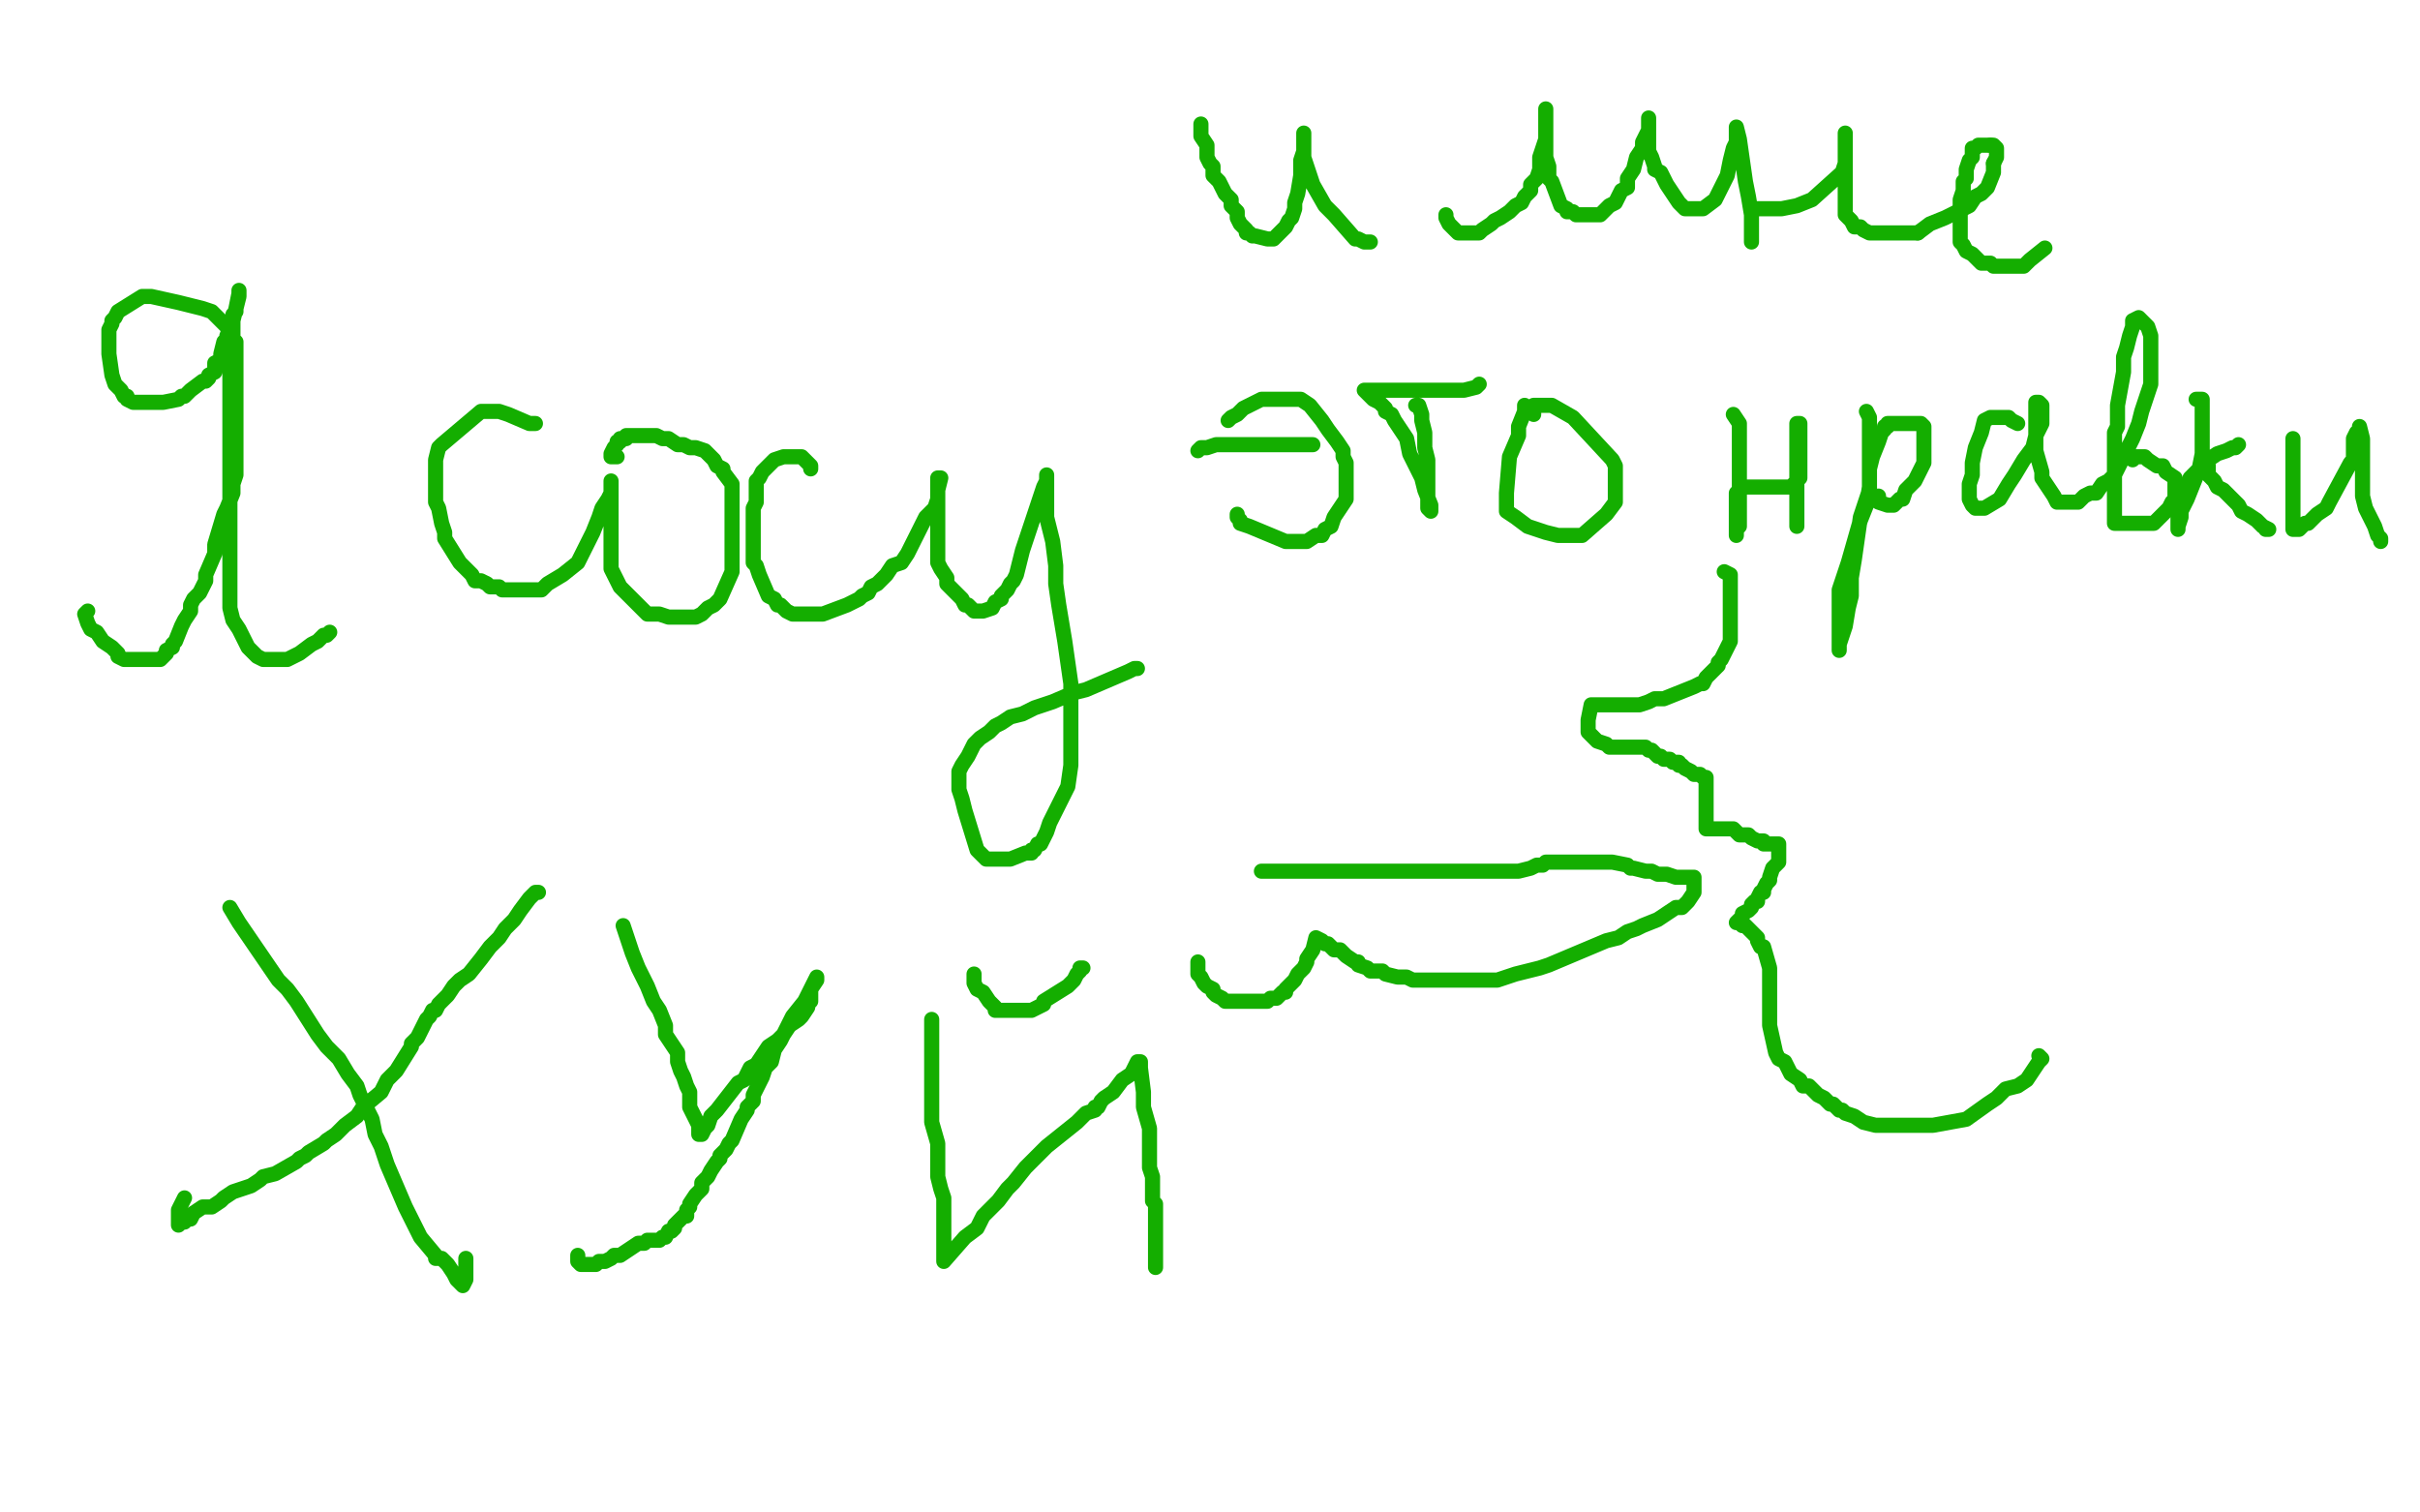 <?xml version="1.0" standalone="no"?>
<!DOCTYPE svg PUBLIC "-//W3C//DTD SVG 1.1//EN"
"http://www.w3.org/Graphics/SVG/1.1/DTD/svg11.dtd">

<svg width="800" height="500" version="1.1" xmlns="http://www.w3.org/2000/svg" xmlns:xlink="http://www.w3.org/1999/xlink" style="stroke-antialiasing: false"><desc>This SVG has been created on https://colorillo.com/</desc><rect x='0' y='0' width='800' height='500' style='fill: rgb(255,255,255); stroke-width:0' /><polyline points="31,83 31,87 31,87 32,91 32,91 35,97 35,97 39,100 39,100 44,106 44,106 48,111 48,111 52,116 52,116 58,120 58,120 61,122 61,122 63,122 63,122 65,123 65,123 68,123 69,123 70,123 72,121 73,120 76,117 78,115 79,114 81,111 83,107 86,104 88,101 90,97 92,95 94,94 96,91 97,91" style="fill: none; stroke: #1e00e9; stroke-width: 30; stroke-linejoin: round; stroke-linecap: round; stroke-antialiasing: false; stroke-antialias: 0; opacity: 1.0"/>
<polyline points="84,125 81,125 81,125 66,126 66,126 60,126 60,126 59,126 59,126 60,126 60,126 65,126 65,126 74,119 74,119 90,106 90,106 91,105 91,104 87,104 68,110 39,125 34,130 44,125 75,105 79,103 71,100 62,100 44,107 36,110 34,112 38,112 125,85 130,79 98,104 90,118 80,136 69,161 69,163 72,160 78,144 89,121 94,102 97,86 97,74 91,66 29,107 21,127 16,139 16,142 24,131 38,105 48,82 53,63 54,54 51,53 47,64 42,80 37,97 33,110 30,120 29,124 29,121 29,103 29,86 29,72 27,59 26,54 26,63 26,75 26,84 26,93 26,101 26,108 26,114 26,117 27,122" style="fill: none; stroke: #ffffff; stroke-width: 30; stroke-linejoin: round; stroke-linecap: round; stroke-antialiasing: false; stroke-antialias: 0; opacity: 1.0"/>
<polyline points="37,261 39,263 39,263 41,267 41,267 43,270 43,270 45,274 45,274 48,277 48,277 51,281 51,281 53,283 53,283 55,285 55,285 58,286 58,286 59,287 59,287 61,289 66,290 71,291 78,293 85,295 92,295 96,295 99,294 101,292 102,292 103,291 104,290 104,289 104,288 104,286 102,284" style="fill: none; stroke: #ffffff; stroke-width: 5; stroke-linejoin: round; stroke-linecap: round; stroke-antialiasing: false; stroke-antialias: 0; opacity: 1.0"/>
<polyline points="29,202 28,203 28,203 29,206 29,206 30,208 30,208 32,209 32,209 34,212 34,212 37,214 37,214 39,216 39,216 39,217 39,217 41,218 41,218 42,218 42,218 43,218 43,218 44,218 44,218 45,218 45,218 46,218 48,218 49,218 50,218 51,218 53,218 55,216 55,215 57,214 57,213 58,212 60,207 61,205 63,202 63,200 64,198 66,196 67,194 68,192 68,191 68,190 71,183 71,180 74,170 75,168 77,163 77,160 78,157 78,154 78,152 78,148 78,143 78,140 78,135 78,125 78,121 78,115 78,113 76,111 75,108 74,107 72,105 70,103 67,102 63,101 59,100 50,98 47,98 39,103 38,105 37,106 37,107 36,109 36,110 36,113 36,115 36,117 37,124 38,127 39,128 40,129 41,131 42,131 42,132 44,133 45,133 46,133 47,133 48,133 49,133 51,133 52,133 54,133 59,132 60,131 61,131 62,130 63,129 67,126 68,126 69,125 69,124 71,123 71,122 71,121 71,120 73,119 73,117 74,113 75,112 75,111 76,110 77,109 77,108 77,107 77,106 77,105 77,104 78,103 78,102 79,98 79,96 79,97 78,102 77,106 77,111 76,114 76,117 76,121 76,125 76,138 76,140 76,144 76,147 76,153 76,156 76,159 76,161 76,164 76,167 76,170 76,172 76,174 76,176 76,188 76,193 76,196 76,201 77,205 79,208 80,210 81,212 82,214 85,217 87,218 89,218 90,218 95,218 99,216 103,213 105,212 106,211 107,210 108,210 109,209" style="fill: none; stroke: #14ae00; stroke-width: 5; stroke-linejoin: round; stroke-linecap: round; stroke-antialiasing: false; stroke-antialias: 0; opacity: 1.0"/>
<polyline points="177,140 176,140 176,140 175,140 175,140 168,137 168,137 165,136 165,136 159,136 159,136 146,147 146,147 145,148 144,152 144,153 144,155 144,159 144,162 144,164 144,166 145,168 146,173 147,176 147,178 152,186 153,187 155,189 156,190 157,192 159,192 161,193 162,194 165,194 166,195 167,195 169,195 177,195 179,195 181,193 186,190 191,186 192,184 194,180 196,176 198,171 199,168 201,165 202,163 202,161 202,159 202,162 202,167 202,173 202,178 202,184 202,188 205,194 207,196 208,197 213,202 214,203 217,203 218,203 221,204 224,204 227,204 228,204 230,204 232,203 234,201 236,200 238,198 242,189 242,186 242,183 242,180 242,177 242,174 242,172 242,169 242,166 242,160 239,156 239,155 237,154 236,152 234,150 233,149 230,148 228,148 226,147 224,147 221,145 219,145 217,144 216,144 211,144 210,144 209,144 208,144 207,144 207,145 205,145 205,146 204,146 204,147 203,148 202,150 202,151 204,151" style="fill: none; stroke: #14ae00; stroke-width: 5; stroke-linejoin: round; stroke-linecap: round; stroke-antialiasing: false; stroke-antialias: 0; opacity: 1.0"/>
<polyline points="268,155 268,154 268,154 267,153 267,153 266,152 266,152 265,151 265,151 264,151 264,151 263,151 262,151 261,151 260,151 259,151 256,152 255,153 253,155 252,156 251,158 250,159 250,160 250,162 250,164 250,165 250,166 249,168 249,170 249,171 249,172 249,173 249,176 249,178 249,179 249,181 249,182 249,185 249,186 250,187 251,190 254,197 256,198 257,200 258,200 259,201 260,202 262,203 263,203 267,203 269,203 270,203 272,203 280,200 284,198 285,197 287,196 288,194 290,193 292,191 293,190 295,187 298,186 300,183 302,179 306,171 308,169 309,168 310,165 310,164 310,162 311,158 310,158 310,160 310,162 310,175 310,183 310,186 311,188 313,191 313,193 315,195 317,197 318,198 319,200 320,200 321,201 322,202 323,202 325,202 328,201 329,199 331,198 331,197 333,195 334,193 335,192 336,190 338,182 340,176 341,173 345,161 346,159 346,158 346,157 346,158 346,164 346,171 348,179 349,187 349,193 350,200 351,206 352,212 353,219 354,226 354,246 354,253 353,260 351,264 347,272 346,275 345,277 344,279 343,279 342,281 341,281 341,282 339,282 334,284 333,284 332,284 331,284 329,284 327,284 326,284 324,282 323,281 319,268 318,264 317,261 317,259 317,257 317,255 318,253 320,250 322,246 324,244 327,242 329,240 331,239 334,237 338,236 342,234 348,232 355,229 359,228 373,222 375,221 376,221" style="fill: none; stroke: #14ae00; stroke-width: 5; stroke-linejoin: round; stroke-linecap: round; stroke-antialiasing: false; stroke-antialias: 0; opacity: 1.0"/>
<polyline points="76,300 79,305 79,305 92,324 92,324 95,327 95,327 98,331 98,331 105,342 105,342 108,346 108,346 112,350 112,350 115,355 118,359 119,362 121,366 123,370 124,375 126,379 128,385 131,392 134,399 137,405 139,409 144,415 144,416 146,416 148,418 150,421 151,423 152,424 153,425 154,423 154,418 154,416" style="fill: none; stroke: #14ae00; stroke-width: 5; stroke-linejoin: round; stroke-linecap: round; stroke-antialiasing: false; stroke-antialias: 0; opacity: 1.0"/>
<polyline points="178,295 177,295 177,295 175,297 175,297 172,301 172,301 170,304 170,304 167,307 167,307 165,310 165,310 162,313 162,313 159,317 159,317 155,322 155,322 152,324 152,324 150,326 150,326 148,329 145,332 144,334 143,334 142,336 141,337 140,339 139,341 138,343 136,345 136,346 131,354 130,355 128,357 126,361 120,366 118,369 114,372 111,375 108,377 107,378 102,381 101,382 99,383 98,384 91,388 87,389 86,390 83,392 80,393 77,394 74,396 73,397 70,399 67,399 64,401 63,403 61,403 61,404 60,404 59,405 59,403 59,400 61,396" style="fill: none; stroke: #14ae00; stroke-width: 5; stroke-linejoin: round; stroke-linecap: round; stroke-antialiasing: false; stroke-antialias: 0; opacity: 1.0"/>
<polyline points="206,306 207,309 207,309 209,315 209,315 211,320 211,320 214,326 214,326 216,331 216,331 218,334 218,334 220,339 220,339 220,342 220,342 222,345 222,345 224,348 224,348 224,351 224,351 225,354 226,356 227,359 228,361 228,363 228,366 230,370 231,372 231,373 231,375 232,375 233,373 234,372 235,369 237,367 244,358 246,357 248,353 250,352 252,349 254,346 257,344 259,342 261,339 264,337 265,336 267,333 267,332 268,331 268,329 268,327 270,324 270,323 268,327 266,331 262,336 258,344 256,347 255,351 253,353 252,356 251,358 250,360 249,362 249,364 247,366 247,367 245,370 242,377 241,378 240,380 239,381 238,382 238,383 237,384 235,387 234,389 233,390 232,391 232,393 231,394 230,395 228,398 228,399 227,400 227,402 226,402 224,404 223,405 223,406 222,407 221,407 220,409 219,409 218,410 217,410 215,410 214,410 213,411 212,411 211,411 208,413 205,415 203,415 202,416 200,417 198,417 197,418 196,418 195,418 194,418 193,418 192,418 191,417 191,416 191,415" style="fill: none; stroke: #14ae00; stroke-width: 5; stroke-linejoin: round; stroke-linecap: round; stroke-antialiasing: false; stroke-antialias: 0; opacity: 1.0"/>
<polyline points="308,337 308,341 308,341 308,348 308,348 308,353 308,353 308,360 308,360 308,365 308,365 308,371 308,371 310,378 310,378 310,383 310,383 310,389 310,389 311,393 311,393 312,396 312,396 312,400 312,403 312,406 312,409 312,411 312,413 312,414 312,415 312,416 312,417 319,409 323,406 325,402 328,399 330,397 333,393 335,391 339,386 343,382 346,379 356,371 359,368 362,367 362,366 363,366 364,364 365,363 368,361 371,357 374,355 376,351 377,351 377,353 378,361 378,366 380,373 380,380 380,383 380,386 381,389 381,392 381,394 381,395 381,397 382,398 382,399 382,400 382,402 382,407 382,409 382,410 382,411 382,415 382,416 382,417 382,418 382,419" style="fill: none; stroke: #14ae00; stroke-width: 5; stroke-linejoin: round; stroke-linecap: round; stroke-antialiasing: false; stroke-antialias: 0; opacity: 1.0"/>
<polyline points="322,322 322,323 322,323 322,324 322,324 322,325 322,325 323,327 323,327 325,328 325,328 327,331 327,331 328,332 328,332 329,333 329,334 330,334 331,334 333,334 334,334 335,334 336,334 337,334 338,334 339,334 340,334 341,334 343,333 345,332 345,331 353,326 355,324 356,322 357,321 357,320 358,320" style="fill: none; stroke: #14ae00; stroke-width: 5; stroke-linejoin: round; stroke-linecap: round; stroke-antialiasing: false; stroke-antialias: 0; opacity: 1.0"/>
<polyline points="397,41 397,42 397,42 397,44 397,44 397,45 397,45 399,48 399,48 399,51 399,51 399,52 399,52 400,54 400,54 401,55 401,55 401,58 401,58 402,59 402,59 403,60 403,60 405,64 407,66 407,68 409,70 409,72 410,74 412,76 412,77 413,77 414,78 415,78 419,79 420,79 421,79 422,78 423,77 425,75 426,73 427,72 428,69 428,67 429,64 430,58 430,56 430,53 431,50 431,48 431,47 431,45 431,44 431,46 431,49 431,52 432,55 433,58 434,61 438,68 441,71 448,79 449,79 451,80 452,80 453,80" style="fill: none; stroke: #14ae00; stroke-width: 5; stroke-linejoin: round; stroke-linecap: round; stroke-antialiasing: false; stroke-antialias: 0; opacity: 1.0"/>
<polyline points="478,71 478,72 478,72 479,74 479,74 480,75 480,75 481,76 481,76 482,77 482,77 483,77 483,77 484,77 484,77 485,77 485,77 486,77 486,77 487,77 487,77 488,77 488,77 489,77 490,76 493,74 494,73 496,72 499,70 501,68 503,67 504,65 506,63 506,61 508,59 509,56 509,54 509,52 511,46 511,44 511,42 511,37 511,36 511,38 511,42 511,45 511,49 511,52 512,55 512,57 512,59 513,60 516,68 518,69 518,70 520,70 521,71 522,71 523,71 524,71 526,71 527,71 528,71 529,71 532,68 534,67 536,63 538,62 538,59 540,56 541,52 543,49 543,47 544,45 545,43 545,40 545,39 545,40 545,43 545,46 545,47 545,50 546,52 547,55 547,56 549,57 550,59 551,61 555,67 556,68 557,69 558,69 560,69 561,69 563,69 567,66 569,62 571,58 572,53 573,49 574,47 574,45 574,44 574,43 574,42 575,46 576,53 577,60 578,65 579,71 579,74 579,80 579,78 579,76 579,74 579,72 579,71 579,70 579,69 580,69 581,69 582,69 583,69 585,69 589,69 594,68 599,66 609,57 610,54 610,52 610,50 610,48 610,46 610,45 610,44 610,45 610,48 610,51 610,54 610,58 610,68 610,70 610,71 612,73 613,75 615,75 616,76 618,77 620,77 624,77 632,77 634,77" style="fill: none; stroke: #14ae00; stroke-width: 5; stroke-linejoin: round; stroke-linecap: round; stroke-antialiasing: false; stroke-antialias: 0; opacity: 1.0"/>
<polyline points="659,54 660,52 660,51 660,50 660,49 659,48 658,48" style="fill: none; stroke: #14ae00; stroke-width: 5; stroke-linejoin: round; stroke-linecap: round; stroke-antialiasing: false; stroke-antialias: 0; opacity: 1.0"/>
<polyline points="634,77 638,74 643,72 647,70 649,69 651,68 653,65 655,64 657,62 659,57 659,56 659,54" style="fill: none; stroke: #14ae00; stroke-width: 5; stroke-linejoin: round; stroke-linecap: round; stroke-antialiasing: false; stroke-antialias: 0; opacity: 1.0"/>
<polyline points="658,48 657,48 656,48 654,48 653,49 652,49 652,51 652,52 651,53 650,56 650,57 650,59 649,60 649,63 648,66 648,68 648,70 648,72 648,74 648,75 648,77 648,78 648,80 649,81 650,83 652,84 653,85 654,86 655,87 658,87 659,88 661,88 663,88 666,88 668,88 669,88 671,86 676,82" style="fill: none; stroke: #14ae00; stroke-width: 5; stroke-linejoin: round; stroke-linecap: round; stroke-antialiasing: false; stroke-antialias: 0; opacity: 1.0"/>
<polyline points="406,139 407,138 407,138 409,137 409,137 411,135 411,135 413,134 413,134 415,133 415,133 417,132 417,132 418,132 418,132 421,132 421,132 422,132 422,132 424,132 424,132 425,132 425,132 427,132 427,132 430,132 433,134 437,139 439,142 442,146 444,149 444,151 445,153 445,156 445,158 445,165 441,171 440,174 438,175 437,177 435,177 432,179 430,179 429,179 427,179 425,179 413,174 410,173 410,172 409,171 409,170" style="fill: none; stroke: #14ae00; stroke-width: 5; stroke-linejoin: round; stroke-linecap: round; stroke-antialiasing: false; stroke-antialias: 0; opacity: 1.0"/>
<polyline points="396,149 397,148 397,148 399,148 399,148 402,147 402,147 409,147 409,147 414,147 414,147 420,147 420,147 424,147 424,147 428,147 428,147 431,147 431,147 432,147 432,147 433,147 433,147 434,147 434,147" style="fill: none; stroke: #14ae00; stroke-width: 5; stroke-linejoin: round; stroke-linecap: round; stroke-antialiasing: false; stroke-antialias: 0; opacity: 1.0"/>
<polyline points="468,134 469,134 469,134 470,137 470,137 470,139 470,139 471,143 471,143 471,145 471,145 471,148 471,148 472,152 472,152 472,156 472,156 472,158 472,158 472,160 472,160 472,163 472,163 472,164 472,164 472,166 472,167 472,168 473,169 473,167 471,162 470,158 468,154 466,150 465,145 461,139 460,137 458,136 458,135 456,133 454,132 453,131 452,130 451,129 452,129 455,129 459,129 462,129 464,129 467,129 468,129 470,129 474,129 475,129 476,129 478,129 480,129 481,129 482,129 484,129 488,128 489,127" style="fill: none; stroke: #14ae00; stroke-width: 5; stroke-linejoin: round; stroke-linecap: round; stroke-antialiasing: false; stroke-antialias: 0; opacity: 1.0"/>
<polyline points="504,134 504,135 504,135 504,136 504,136 502,141 502,141 502,144 502,144 499,151 499,151 498,163 498,163 498,169 498,169 501,171 505,174 511,176 515,177 517,177 519,177 523,177 531,170 534,166 534,165 534,156 534,154 533,152 520,138 513,134 512,134 511,134 510,134 509,134 508,134 507,134 507,137" style="fill: none; stroke: #14ae00; stroke-width: 5; stroke-linejoin: round; stroke-linecap: round; stroke-antialiasing: false; stroke-antialias: 0; opacity: 1.0"/>
<polyline points="573,137 575,140 575,140 575,145 575,145 575,152 575,152 575,157 575,157 575,164 575,164 575,168 575,168 575,171 575,171 575,174 575,174 574,175 574,175 574,177 574,177 574,175 574,171 574,168 574,165 574,163 575,162 576,161 577,161 578,161 579,161 581,161 583,161 585,161 588,161 590,161 591,161 592,161 595,158 595,154 595,151 595,148 595,145 595,142 595,140 594,140 594,142 594,146 594,150 594,154 594,158 594,162 594,167 594,170 594,172 594,174" style="fill: none; stroke: #14ae00; stroke-width: 5; stroke-linejoin: round; stroke-linecap: round; stroke-antialiasing: false; stroke-antialias: 0; opacity: 1.0"/>
<polyline points="617,136 618,138 618,138 618,144 618,144 618,149 618,149 618,156 618,156 618,162 618,162 615,171 615,171 614,178 614,178 613,185 613,185 612,191 612,191 612,197 612,197 611,201 611,201 610,207 610,207 609,210 608,213 608,214 608,215 608,213 608,208 608,202 608,195 611,186 615,172 617,167 618,161 618,155 619,151 621,146 622,143 623,142 623,141 624,141 624,140 625,140 626,140 628,140 632,140 635,140 636,141 636,149 636,152 636,153 633,159 632,160 630,162 629,165 628,165 627,166 626,167 624,167 621,166 620,165 621,164" style="fill: none; stroke: #14ae00; stroke-width: 5; stroke-linejoin: round; stroke-linecap: round; stroke-antialiasing: false; stroke-antialias: 0; opacity: 1.0"/>
<polyline points="667,140 665,139 665,139 664,138 664,138 663,138 663,138 662,138 662,138 661,138 661,138 660,138 660,138 658,138 658,138 656,139 656,139 655,143 655,143 653,148 653,148 652,153 652,157 651,160 651,163 651,165 652,167 653,168 654,168 655,168 656,168 661,165 664,160 666,157 669,152 672,148 673,144 675,140 675,137 675,135 675,134 674,133 673,133 673,135 673,139 673,143 673,149 675,156 675,158 679,164 680,166 681,166 682,166 683,166 685,166 686,166 687,166 689,164 691,163 693,163 695,160 697,159 699,157 705,145 707,140 708,136 710,130 711,127 711,122 711,119 711,115 711,112 711,111 710,108 708,106 707,105 705,106 705,108 704,111 703,115 702,118 702,123 700,134 700,141 699,143 699,156 699,159 699,162 699,164 699,167 699,169 699,171 699,173 700,173 705,173 707,173 708,173 711,173 712,173 714,171 715,170 716,169 717,168 718,166 719,165 719,164 719,163 719,159 719,158 716,156 715,154 713,154 710,152 709,151 708,151 707,151 706,151 705,152" style="fill: none; stroke: #14ae00; stroke-width: 5; stroke-linejoin: round; stroke-linecap: round; stroke-antialiasing: false; stroke-antialias: 0; opacity: 1.0"/>
<polyline points="726,132 728,132 728,132 728,134 728,134 728,139 728,139 728,143 728,143 728,150 728,150 727,155 727,155 725,160 725,160 723,165 723,165 721,169 721,169 721,171 721,171 720,174 720,174 720,175 720,173 720,170 720,167 723,160 724,158 727,155 728,153 730,152 733,150 736,149 738,148 739,148 740,147" style="fill: none; stroke: #14ae00; stroke-width: 5; stroke-linejoin: round; stroke-linecap: round; stroke-antialiasing: false; stroke-antialias: 0; opacity: 1.0"/>
<polyline points="730,154 730,155 730,155 730,157 730,157 732,159 732,159 733,161 733,161 735,162 735,162 737,164 737,164 740,167 740,167 741,169 741,169 743,170 743,170 746,172 746,172 747,173 747,173 748,174 750,175 749,175" style="fill: none; stroke: #14ae00; stroke-width: 5; stroke-linejoin: round; stroke-linecap: round; stroke-antialiasing: false; stroke-antialias: 0; opacity: 1.0"/>
<polyline points="758,145 758,146 758,146 758,149 758,149 758,152 758,152 758,156 758,156 758,161 758,161 758,165 758,165 758,169 758,169 758,172 758,172 758,173 758,173 758,174 758,174 758,175 759,175 760,175 762,173 763,173 766,170 769,168 770,166 777,153 778,152 778,148 778,145 779,143 780,143 780,141 781,145 781,150 781,154 781,160 781,164 782,168 784,172 785,174 786,177 787,178 787,179" style="fill: none; stroke: #14ae00; stroke-width: 5; stroke-linejoin: round; stroke-linecap: round; stroke-antialiasing: false; stroke-antialias: 0; opacity: 1.0"/>
<polyline points="417,288 418,288 418,288 421,288 421,288 424,288 424,288 427,288 427,288 429,288 429,288 431,288 431,288 432,288 432,288 433,288 433,288 435,288 435,288 437,288 437,288 438,288 438,288 440,288 440,288 441,288 447,288 449,288 453,288 457,288 461,288 467,288 472,288 475,288 478,288 481,288 488,288 490,288 492,288 495,288 499,288 502,288 506,287 508,286 509,286 510,286 511,285 512,285 513,285 515,285 520,285 521,285 524,285 525,285 526,285 528,285 529,285 531,285 533,285 538,286 539,287 540,287 544,288 545,288 546,288 548,289 550,289 551,289 554,290 555,290 557,290 560,290 560,291 560,293 560,295 558,298 557,299 556,300 555,300 554,300 551,302 548,304 543,306 541,307 538,308 535,310 531,311 512,319 509,320 501,322 498,323 495,324 492,324 490,324 488,324 486,324 484,324 480,324 477,324 475,324 474,324 472,324 471,324 469,324 468,324 467,324 465,323 463,323 462,323 458,322 457,321 456,321 455,321 454,321 453,321 452,320 449,319 449,318 448,318 445,316 444,315 443,314 441,314 440,313 439,312 438,312 437,311 435,310 434,314 432,317 432,318 431,320 429,322 428,324 427,325 426,326 425,327 425,328 424,328 423,329 422,330 421,330 420,330 419,331 418,331 416,331 415,331 414,331 413,331 411,331 410,331 409,331 408,331 407,331 406,331 405,331 404,330 402,329 401,328 401,327 399,326 398,325 397,323 396,322 396,321 396,320 396,319 396,318" style="fill: none; stroke: #14ae00; stroke-width: 5; stroke-linejoin: round; stroke-linecap: round; stroke-antialiasing: false; stroke-antialias: 0; opacity: 1.0"/>
<polyline points="570,189 572,190 572,190 572,192 572,192 572,195 572,195 572,197 572,197 572,199 572,199 572,202 572,202 572,206 572,206 572,209 572,209 572,212 572,212 571,214 571,214 569,218 569,218 568,219 568,220 566,222 565,223 564,224 563,226 562,226 560,227 550,231 548,231 547,231 545,232 542,233 541,233 539,233 538,233 536,233 534,233 529,233 528,233 527,233 526,233 525,238 525,240 525,241 525,242 526,243 527,244 528,245 531,246 532,247 533,247 534,247 535,247 536,247 537,247 538,247 539,247 540,247 541,247 542,247 543,247 544,247 545,248 546,248 547,249 548,250 549,250 550,251 551,251 552,251 553,252 555,252 555,253 556,253 557,254 559,255 560,256 561,256 562,256 563,257 564,257 564,258 564,259 564,263 564,265 564,269 564,271 564,272 564,273 564,274 565,274 567,274 568,274 570,274 571,274 573,274 574,275 575,276 577,276 578,276 579,277 581,278 583,278 583,279 584,279 585,279 587,279 588,279 588,280 588,282 588,283 588,285 587,286 586,287 585,290 585,291 584,292 583,294 583,295 582,295 581,297 581,298 580,298 579,299 579,300 578,301 576,302 576,303 575,304 574,305 575,305 576,306 577,306 578,307 579,308 581,310 581,311 582,313 583,313 585,320 585,321 585,322 585,325 585,327 585,329 585,331 585,333 585,335 585,338 585,339 587,348 588,350 590,351 591,353 592,355 595,357 596,359 598,359 601,362 603,363 605,365 606,365 608,367 609,367 610,368 613,369 616,371 620,372 622,372 623,372 626,372 630,372 631,372 635,372 639,372 650,370 657,365 660,363 663,360 667,359 670,357 674,351 675,350 674,349" style="fill: none; stroke: #14ae00; stroke-width: 5; stroke-linejoin: round; stroke-linecap: round; stroke-antialiasing: false; stroke-antialias: 0; opacity: 1.0"/>
</svg>
